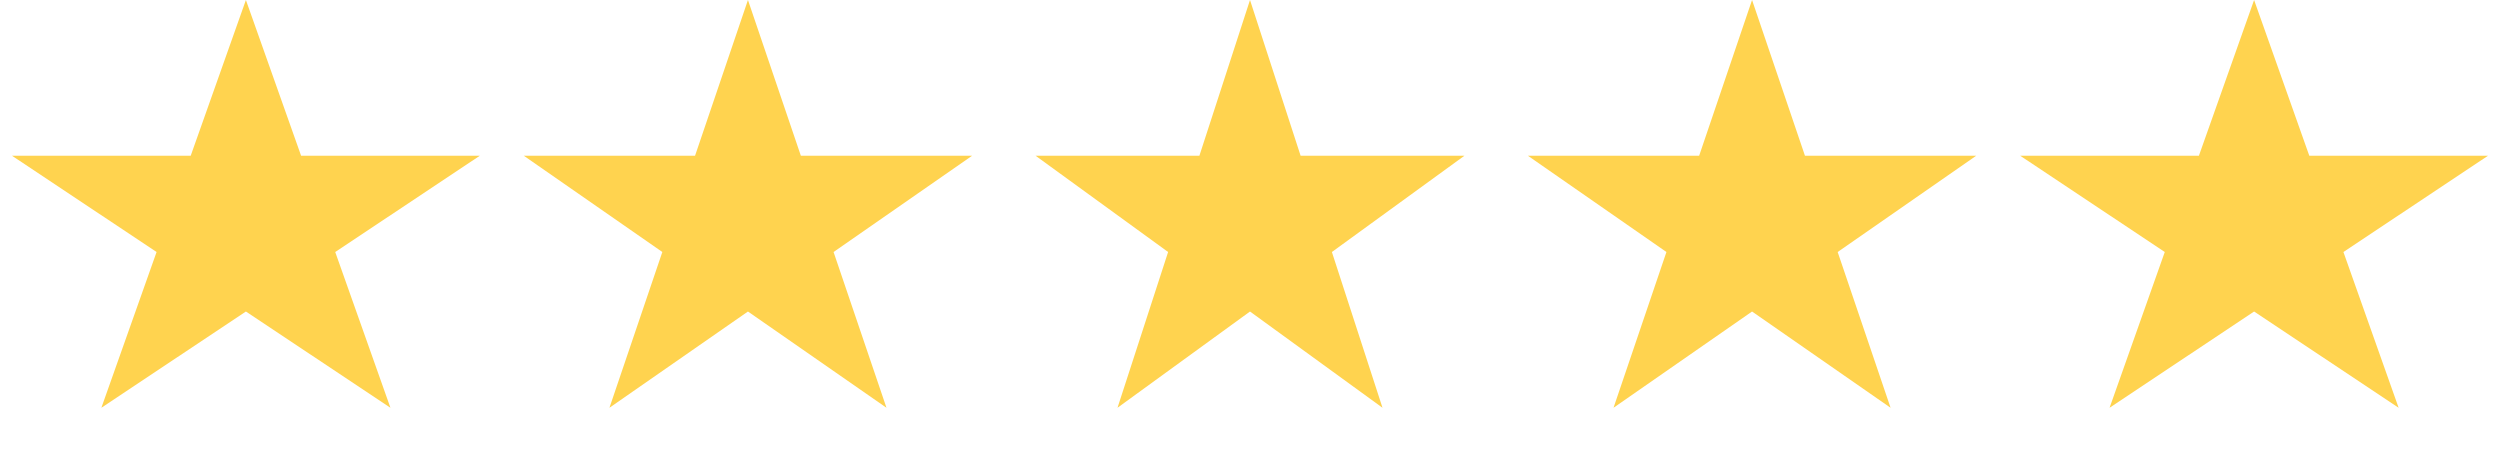 <?xml version="1.0" encoding="UTF-8"?> <svg xmlns="http://www.w3.org/2000/svg" width="122" height="22" viewBox="0 0 122 22" fill="none"><path d="M12 0L14.694 7.601H23.413L16.359 12.298L19.053 19.899L12 15.202L4.947 19.899L7.641 12.298L0.587 7.601H9.306L12 0Z" fill="#FFD34F"></path><path d="M36.5 0L39.082 7.601H47.437L40.678 12.298L43.26 19.899L36.5 15.202L29.741 19.899L32.322 12.298L25.563 7.601H33.918L36.5 0Z" fill="#FFD34F"></path><path d="M61 0L63.47 7.601H71.462L64.996 12.298L67.466 19.899L61 15.202L54.534 19.899L57.004 12.298L50.538 7.601H58.53L61 0Z" fill="#FFD34F"></path><path d="M85.5 0L88.082 7.601H96.437L89.678 12.298L92.26 19.899L85.5 15.202L78.74 19.899L81.322 12.298L74.563 7.601H82.918L85.5 0Z" fill="#FFD34F"></path><path d="M110 0L112.694 7.601H121.413L114.359 12.298L117.053 19.899L110 15.202L102.947 19.899L105.641 12.298L98.587 7.601H107.306L110 0Z" fill="#FFD34F"></path></svg> 